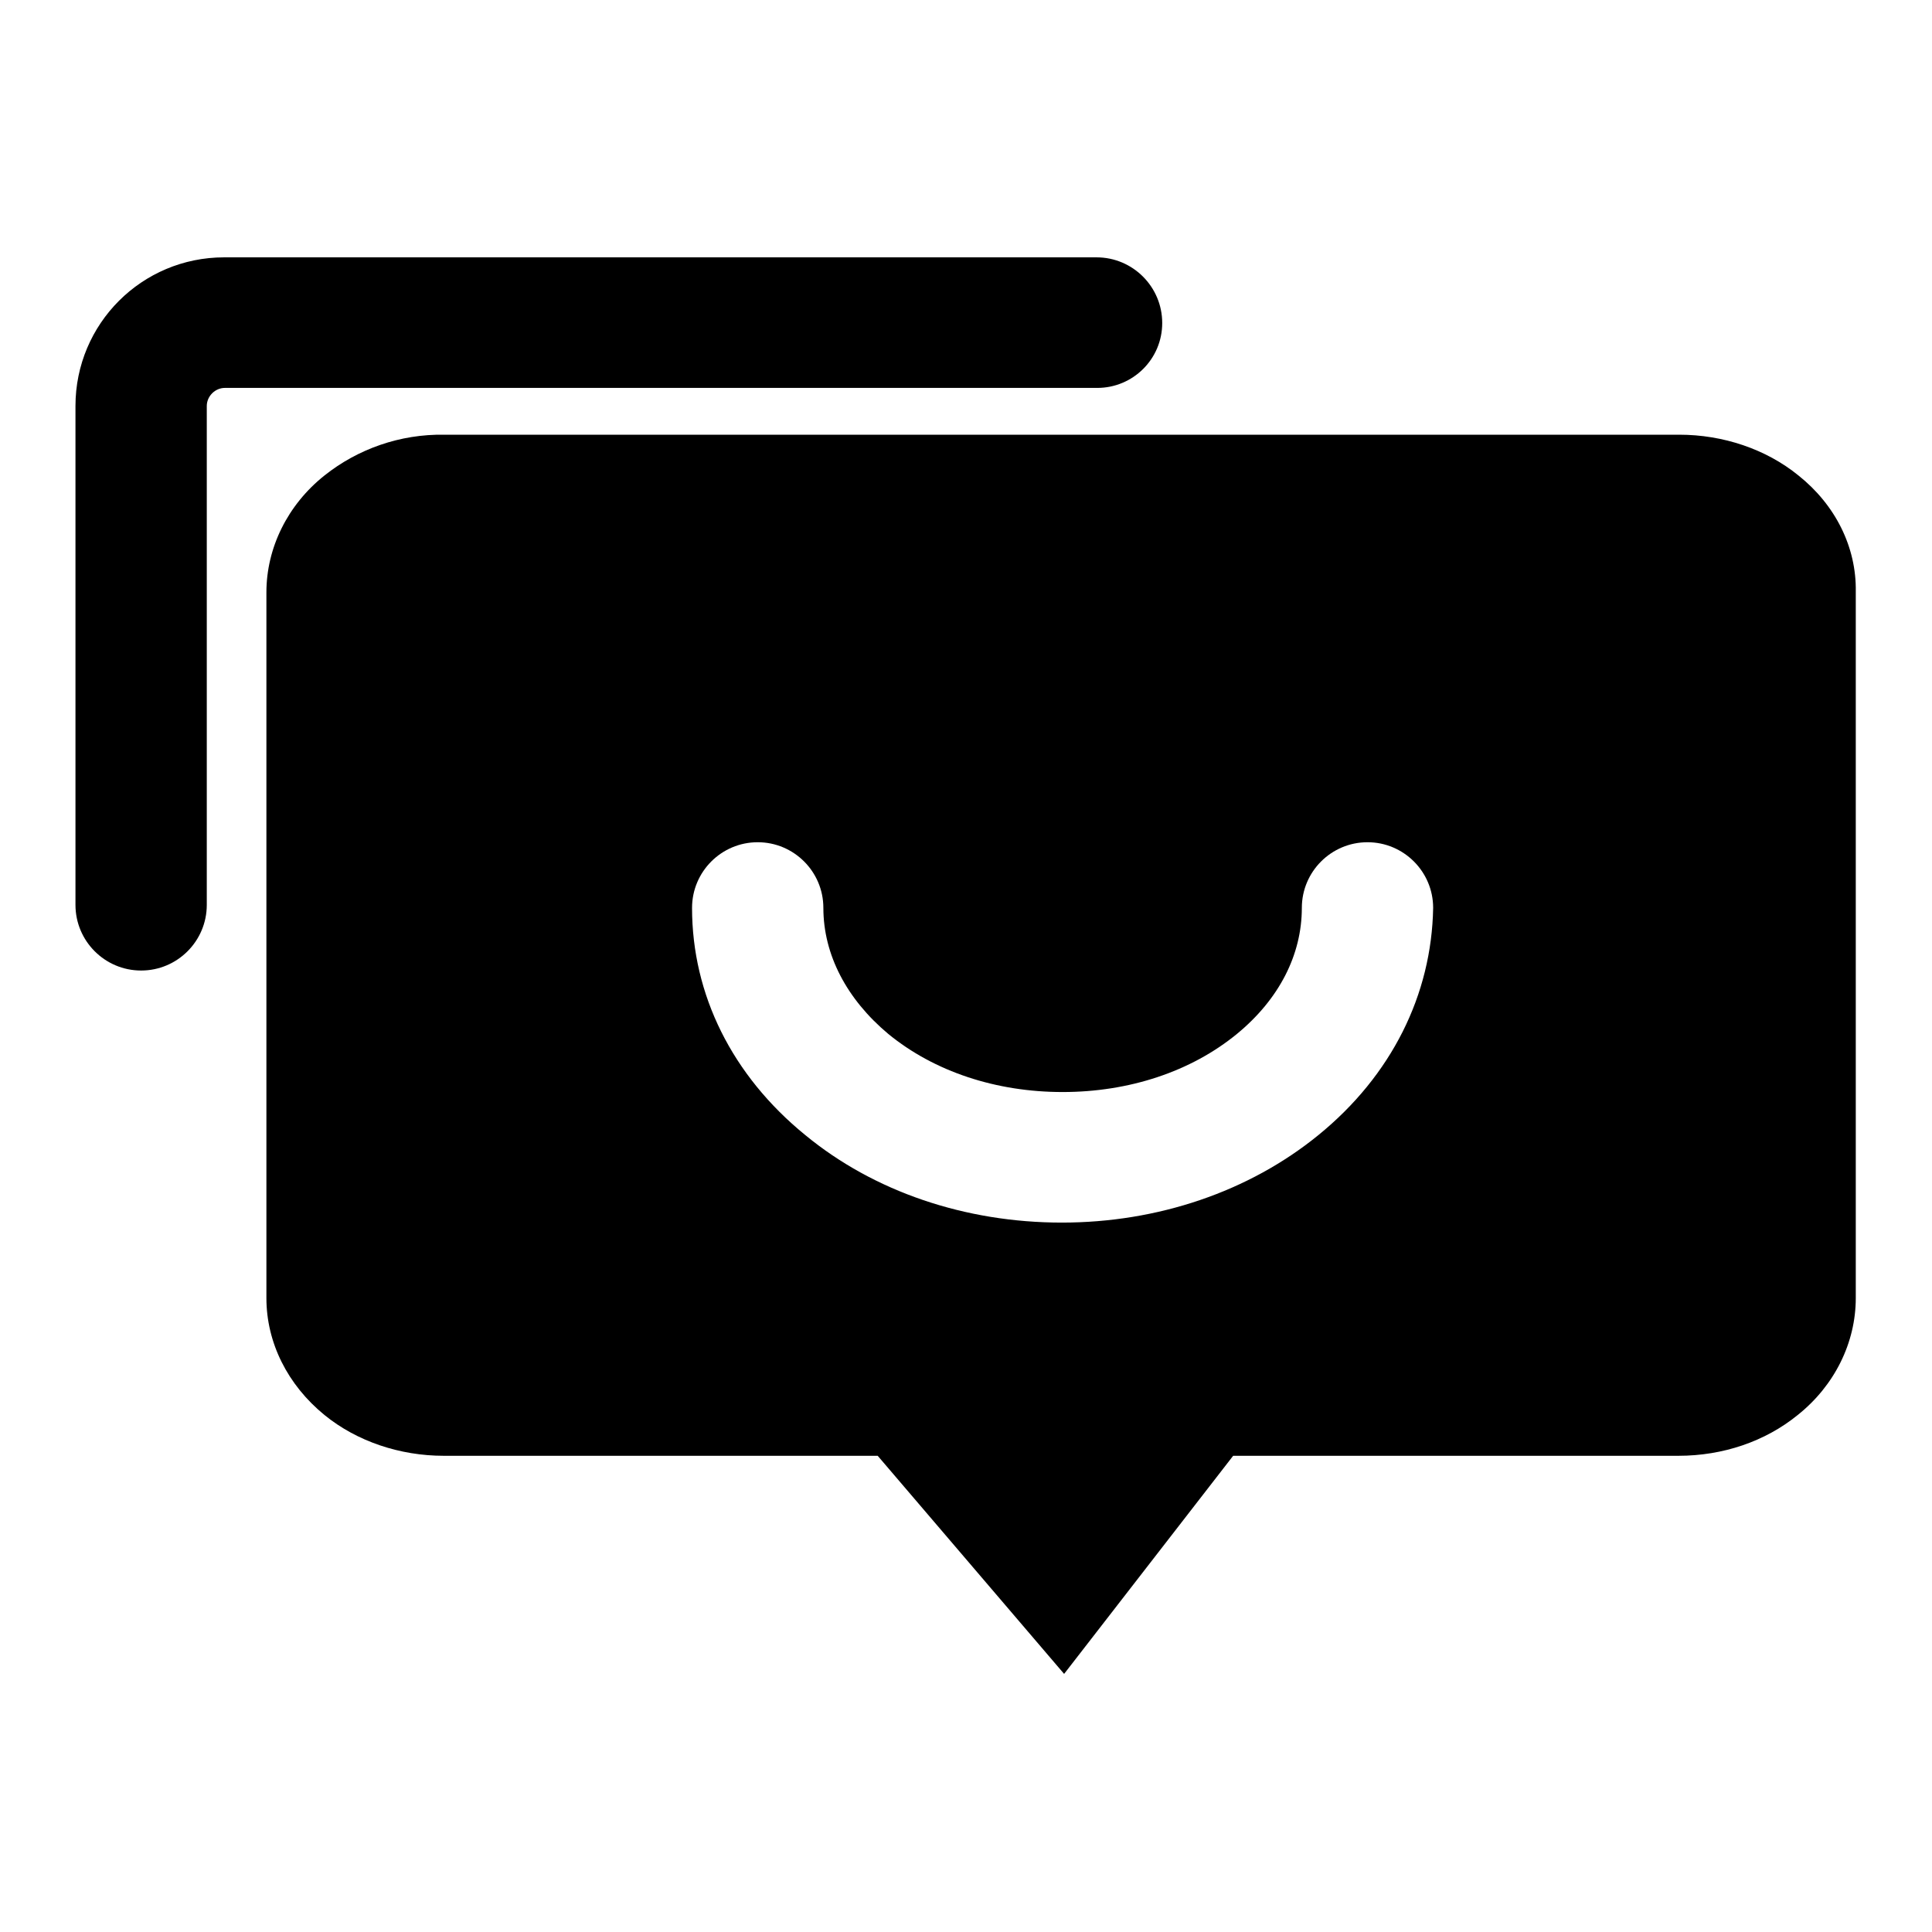 <?xml version="1.0" encoding="utf-8"?>
<!-- Svg Vector Icons : http://www.onlinewebfonts.com/icon -->
<!DOCTYPE svg PUBLIC "-//W3C//DTD SVG 1.1//EN" "http://www.w3.org/Graphics/SVG/1.1/DTD/svg11.dtd">
<svg version="1.1" xmlns="http://www.w3.org/2000/svg" xmlns:xlink="http://www.w3.org/1999/xlink" x="0px" y="0px" viewBox="0 0 256 256" enable-background="new 0 0 256 256" xml:space="preserve">
<g><g><path fill="#000000" d="M154,42.8c0-4.8-3.9-8.7-8.7-8.7H29.7C18.8,34.1,10,42.9,10,53.8v66.1c0,4.8,3.9,8.7,8.7,8.7s8.7-3.9,8.7-8.7V53.8c0-1.3,1.1-2.4,2.4-2.4h115.6C150.1,51.4,154,47.6,154,42.8z"/><path fill="#000000" d="M238.3,63c-4.3-3.5-10-5.4-15.8-5.4H58.9C53,57.5,47.4,59.5,43,63c-4.9,3.9-7.7,9.6-7.7,15.5V172c0,5.9,2.8,11.5,7.7,15.5c4.3,3.5,10,5.4,15.8,5.4h57.5l24.7,28.9l22.4-28.9h59c5.9,0,11.5-1.9,15.8-5.4c4.9-3.9,7.7-9.6,7.7-15.5V78.4C246,72.5,243.2,66.9,238.3,63z M174.7,150.4c-9.2,7.5-21.3,11.6-34,11.6c-12.8,0-24.9-4.1-34-11.6c-9.7-7.9-15-18.6-15-30.1c0-4.8,3.9-8.7,8.7-8.7c4.8,0,8.7,3.9,8.7,8.7c0,6.2,3.1,12.1,8.6,16.7c6.1,5,14.3,7.7,23.1,7.7s17-2.7,23.1-7.7c5.6-4.6,8.6-10.5,8.6-16.7c0-4.8,3.9-8.7,8.7-8.7s8.7,3.9,8.7,8.7C189.7,131.8,184.4,142.5,174.7,150.4z"/></g></g>
</svg>